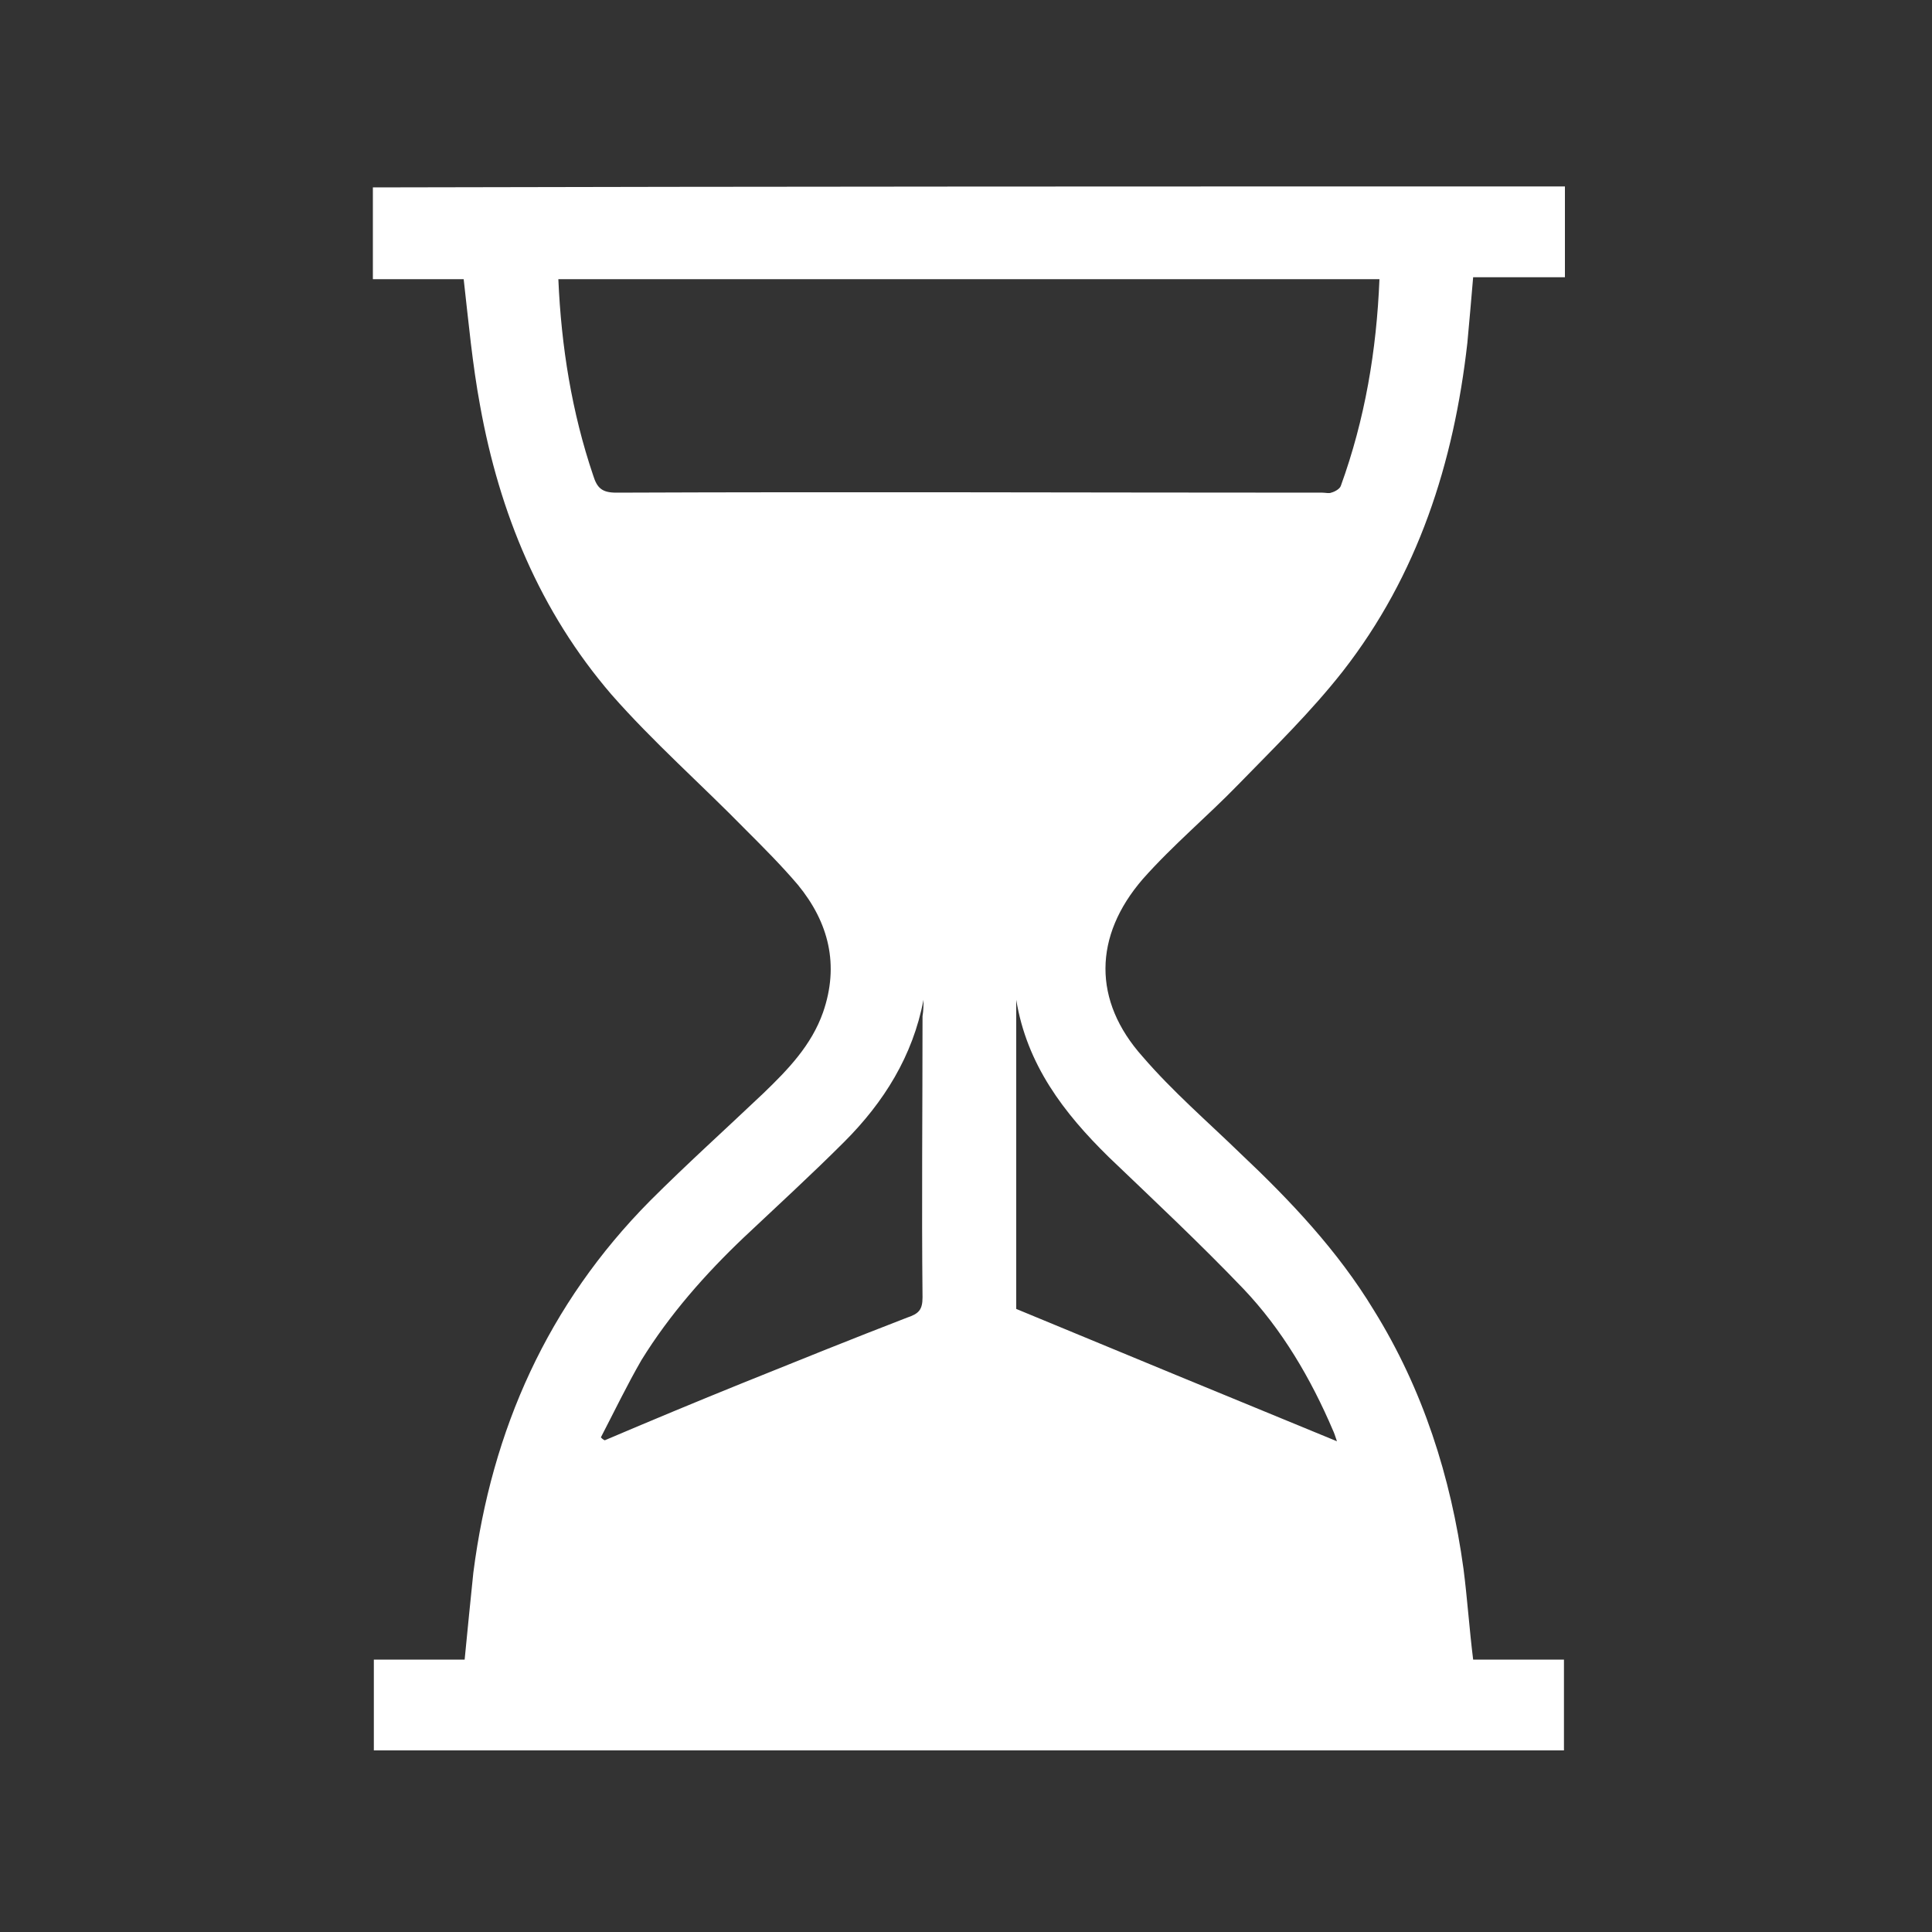 <?xml version="1.0" encoding="utf-8"?>
<!-- Generator: Adobe Illustrator 19.1.0, SVG Export Plug-In . SVG Version: 6.00 Build 0)  -->
<svg version="1.1" xmlns="http://www.w3.org/2000/svg" xmlns:xlink="http://www.w3.org/1999/xlink" x="0px" y="0px"
	 viewBox="0 0 200 200" style="enable-background:new 0 0 200 200;" xml:space="preserve">
<rect x="0" y="0" width="200" height="200" fill="#333333" stroke="none"/>
<style type="text/css">
	.st0{display:none;}
	.st1{display:inline;fill:#D61F38;}
	.st2{fill:#FFFFFF;}
</style>
<g id="bg" class="st0">
	<rect class="st1" width="200" height="200"/>
</g>
<g id="Layer_1">
</g>
<g id="Layer_2">
</g>
<g id="Layer_3">
</g>
<g id="Layer_4">
</g>
<g id="Layer_5">
	<g>
		<path class="st2" d="M162,19.3c0,3.1,0,6.2,0,9.4c-3.2,0-6.3,0-9.5,0c-0.2,2.4-0.4,4.6-0.6,6.8c-1.4,12.4-5.1,24-12.9,34
			c-3.3,4.2-7.1,7.9-10.8,11.7c-3.2,3.3-6.8,6.3-9.9,9.8c-5.1,5.9-5.2,12.6,0,18.4c3.1,3.6,6.7,6.7,10.1,10
			c5.2,4.9,10.1,10.1,13.8,16.2c5.1,8.2,8,17.3,9.3,26.8c0.4,3.1,0.6,6.2,1,9.4c3.2,0,6.2,0,9.4,0c0,3.2,0,6.2,0,9.4
			c-41,0-82.1,0-123.2,0c0-3.1,0-6.1,0-9.4c3.1,0,6.2,0,9.4,0c0.3-3.1,0.6-6.1,0.9-9c1.9-14.8,7.7-27.8,18.3-38.5
			c3.8-3.8,7.8-7.4,11.7-11.1c2.6-2.5,5-5,6.2-8.4c1.7-4.9,0.6-9.3-2.6-13.2c-1.7-2-3.6-3.9-5.4-5.7c-4.6-4.7-9.6-9.1-13.9-14
			C55.9,63.3,51.7,53.1,49.7,42c-0.8-4.3-1.2-8.7-1.7-13.1c-3,0-6.1,0-9.4,0c0-3.3,0-6.4,0-9.5C79.8,19.3,120.9,19.3,162,19.3z
			 M57.8,28.9c0.3,7,1.4,13.8,3.6,20.3c0.4,1.3,0.9,1.8,2.4,1.8c24.4-0.1,48.7,0,73.1,0c0.3,0,0.7,0.1,0.9,0c0.4-0.1,0.9-0.4,1-0.7
			c2.5-6.9,3.7-14,4-21.4C114.5,28.9,86.2,28.9,57.8,28.9z M95.6,103.5c-1.1,5.8-4.1,10.6-8.2,14.7c-3.4,3.4-6.9,6.6-10.4,9.9
			c-4,3.8-7.7,8-10.6,12.7c-1.5,2.6-2.8,5.3-4.2,8c0.1,0.1,0.2,0.2,0.4,0.3c4.7-2,9.5-4,14.2-5.9c5.7-2.3,11.4-4.6,17.1-6.8
			c1.2-0.4,1.6-0.8,1.6-2.1c-0.1-9.7,0-19.4,0-29.1C95.6,104.6,95.6,104,95.6,103.5z M105.2,103.5c0,10.8,0,21.6,0,32
			c11.1,4.6,22,9.1,33.2,13.7c-0.2-0.6-0.3-0.9-0.4-1.1c-2.3-5.4-5.3-10.5-9.3-14.7c-4.5-4.7-9.2-9.1-13.9-13.6
			C110.1,115.2,106.3,110.2,105.2,103.5z"/>
	</g>
</g>
<g id="Layer_6">
</g>
</svg>
